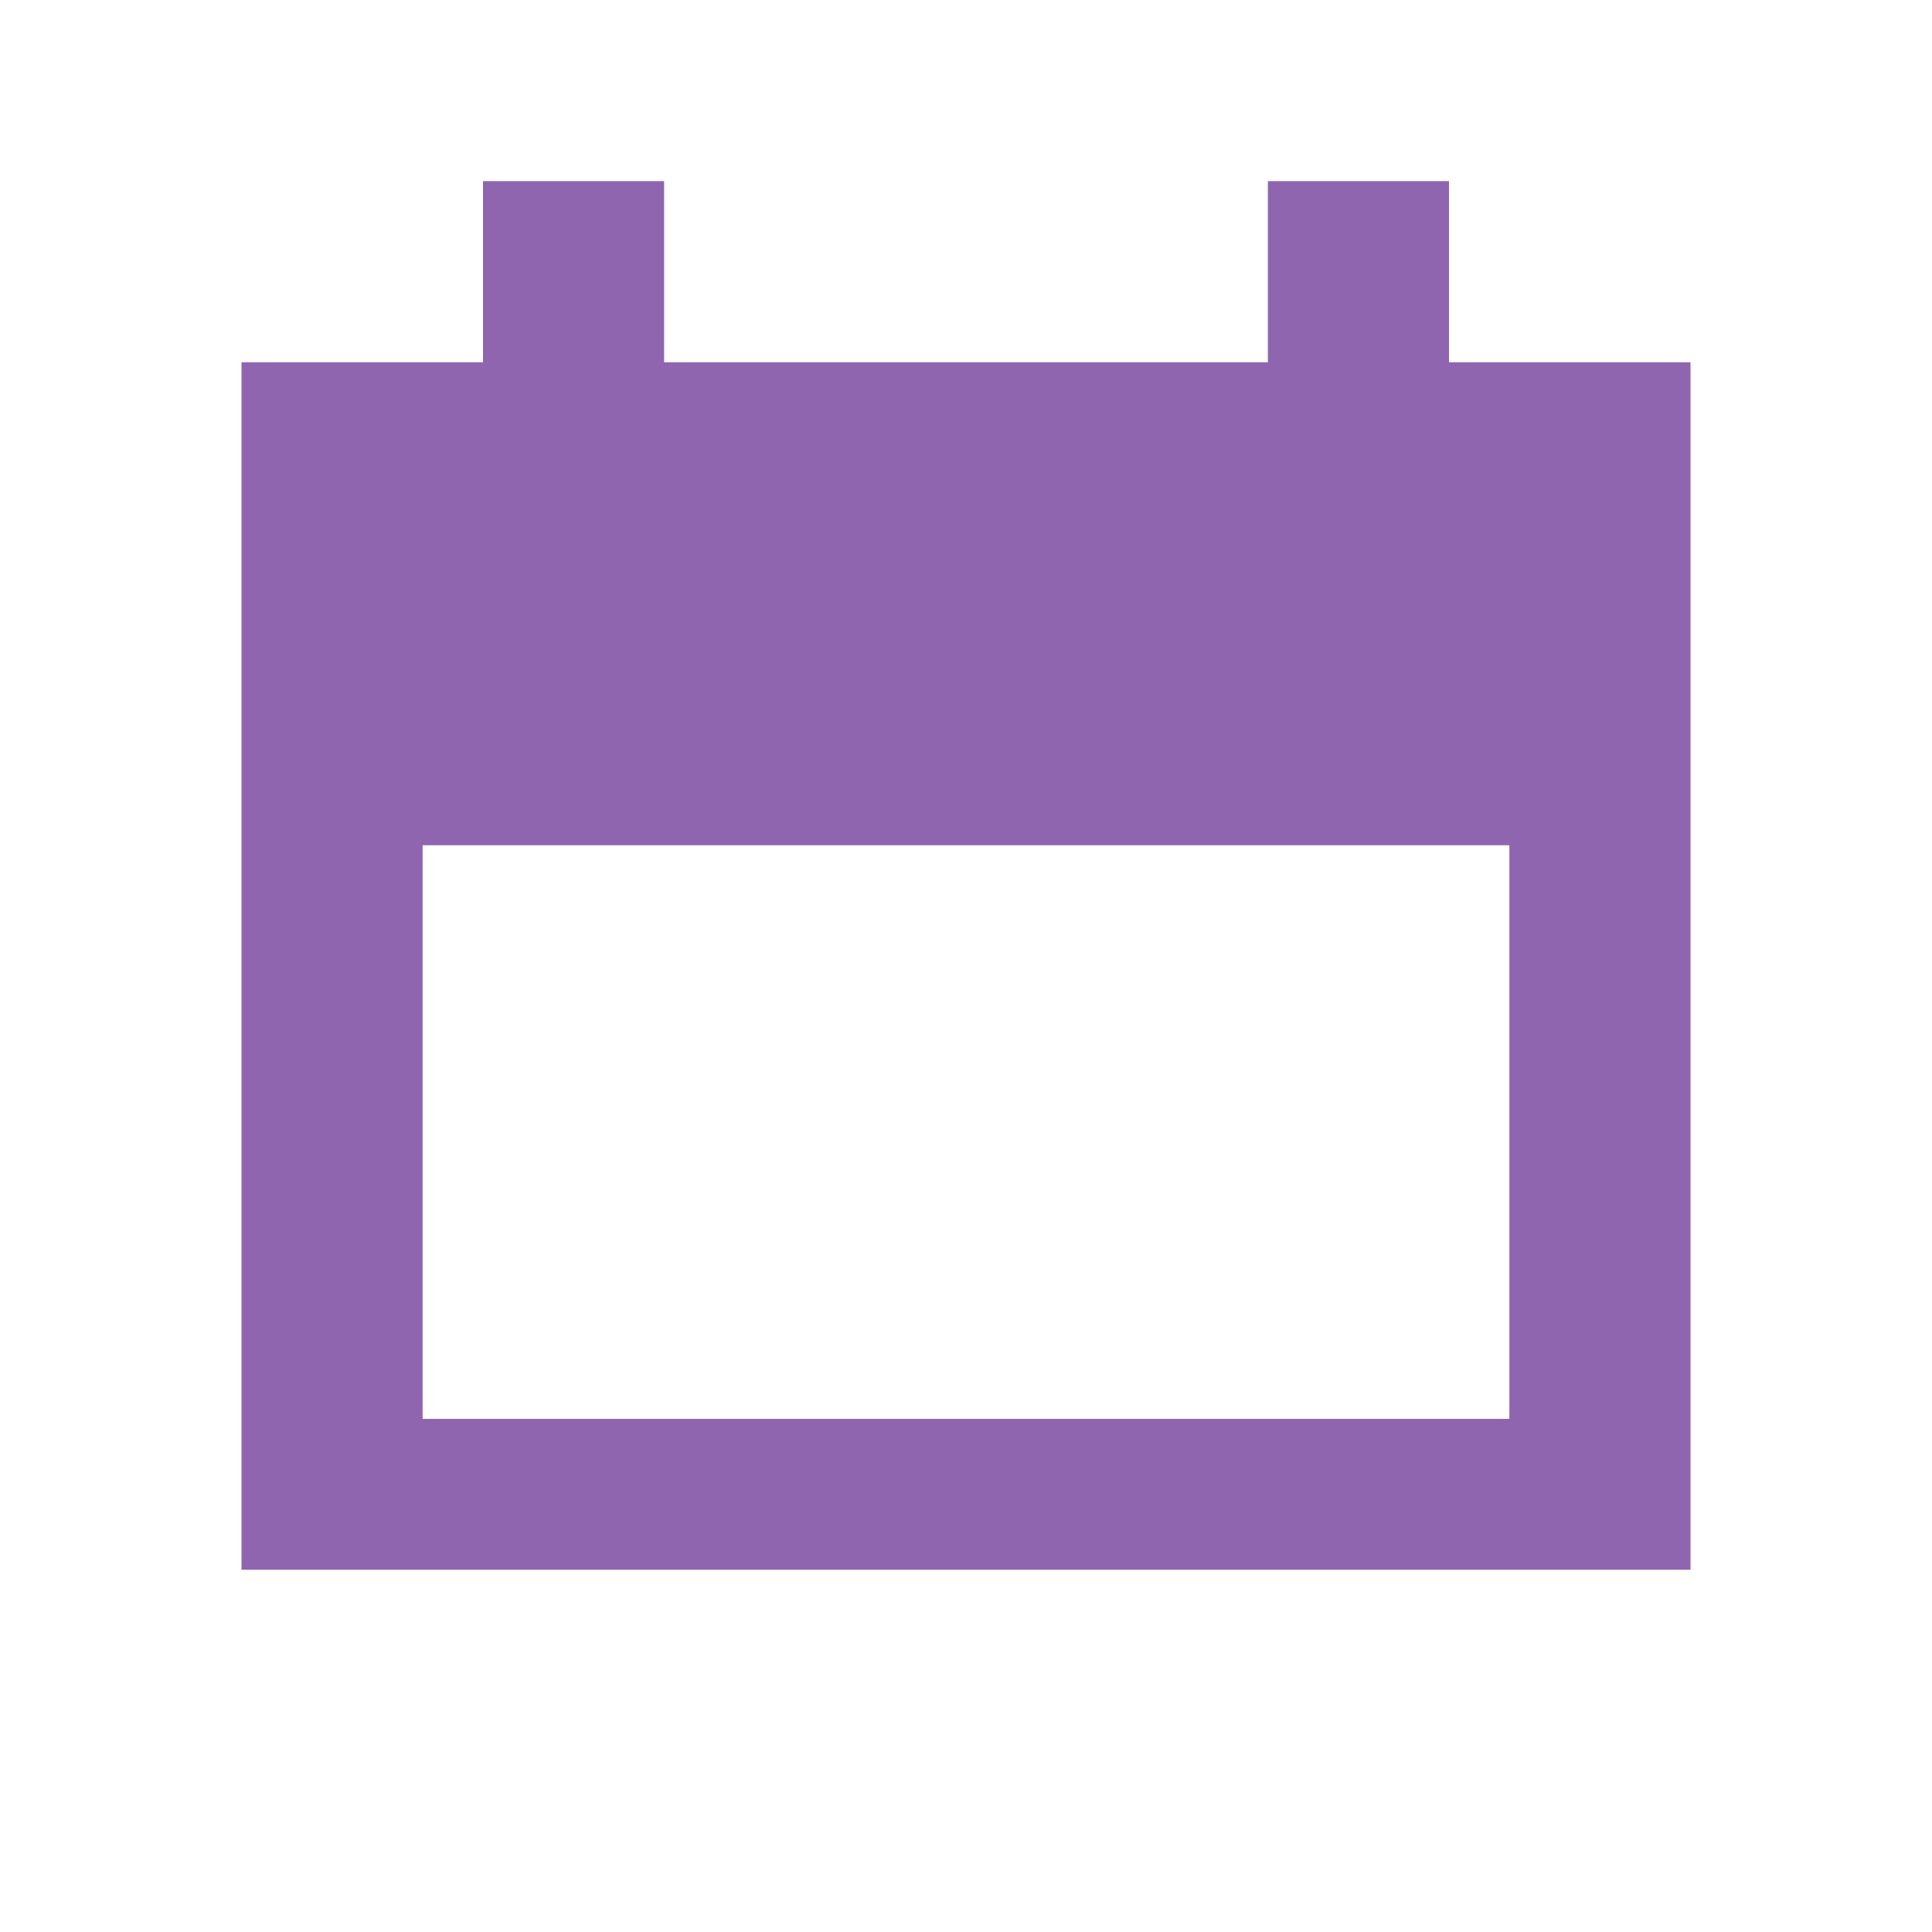 <svg xmlns="http://www.w3.org/2000/svg" viewBox="0 0 20 20" fill="#9065B0"><path d="M15 3.75V1.875h-1.875V3.75h-6.25V1.875H5V3.75H2.5v12.5h15V3.75zm.625 10.938H4.375V8.75h11.25z" fill="#9065B0"></path></svg>